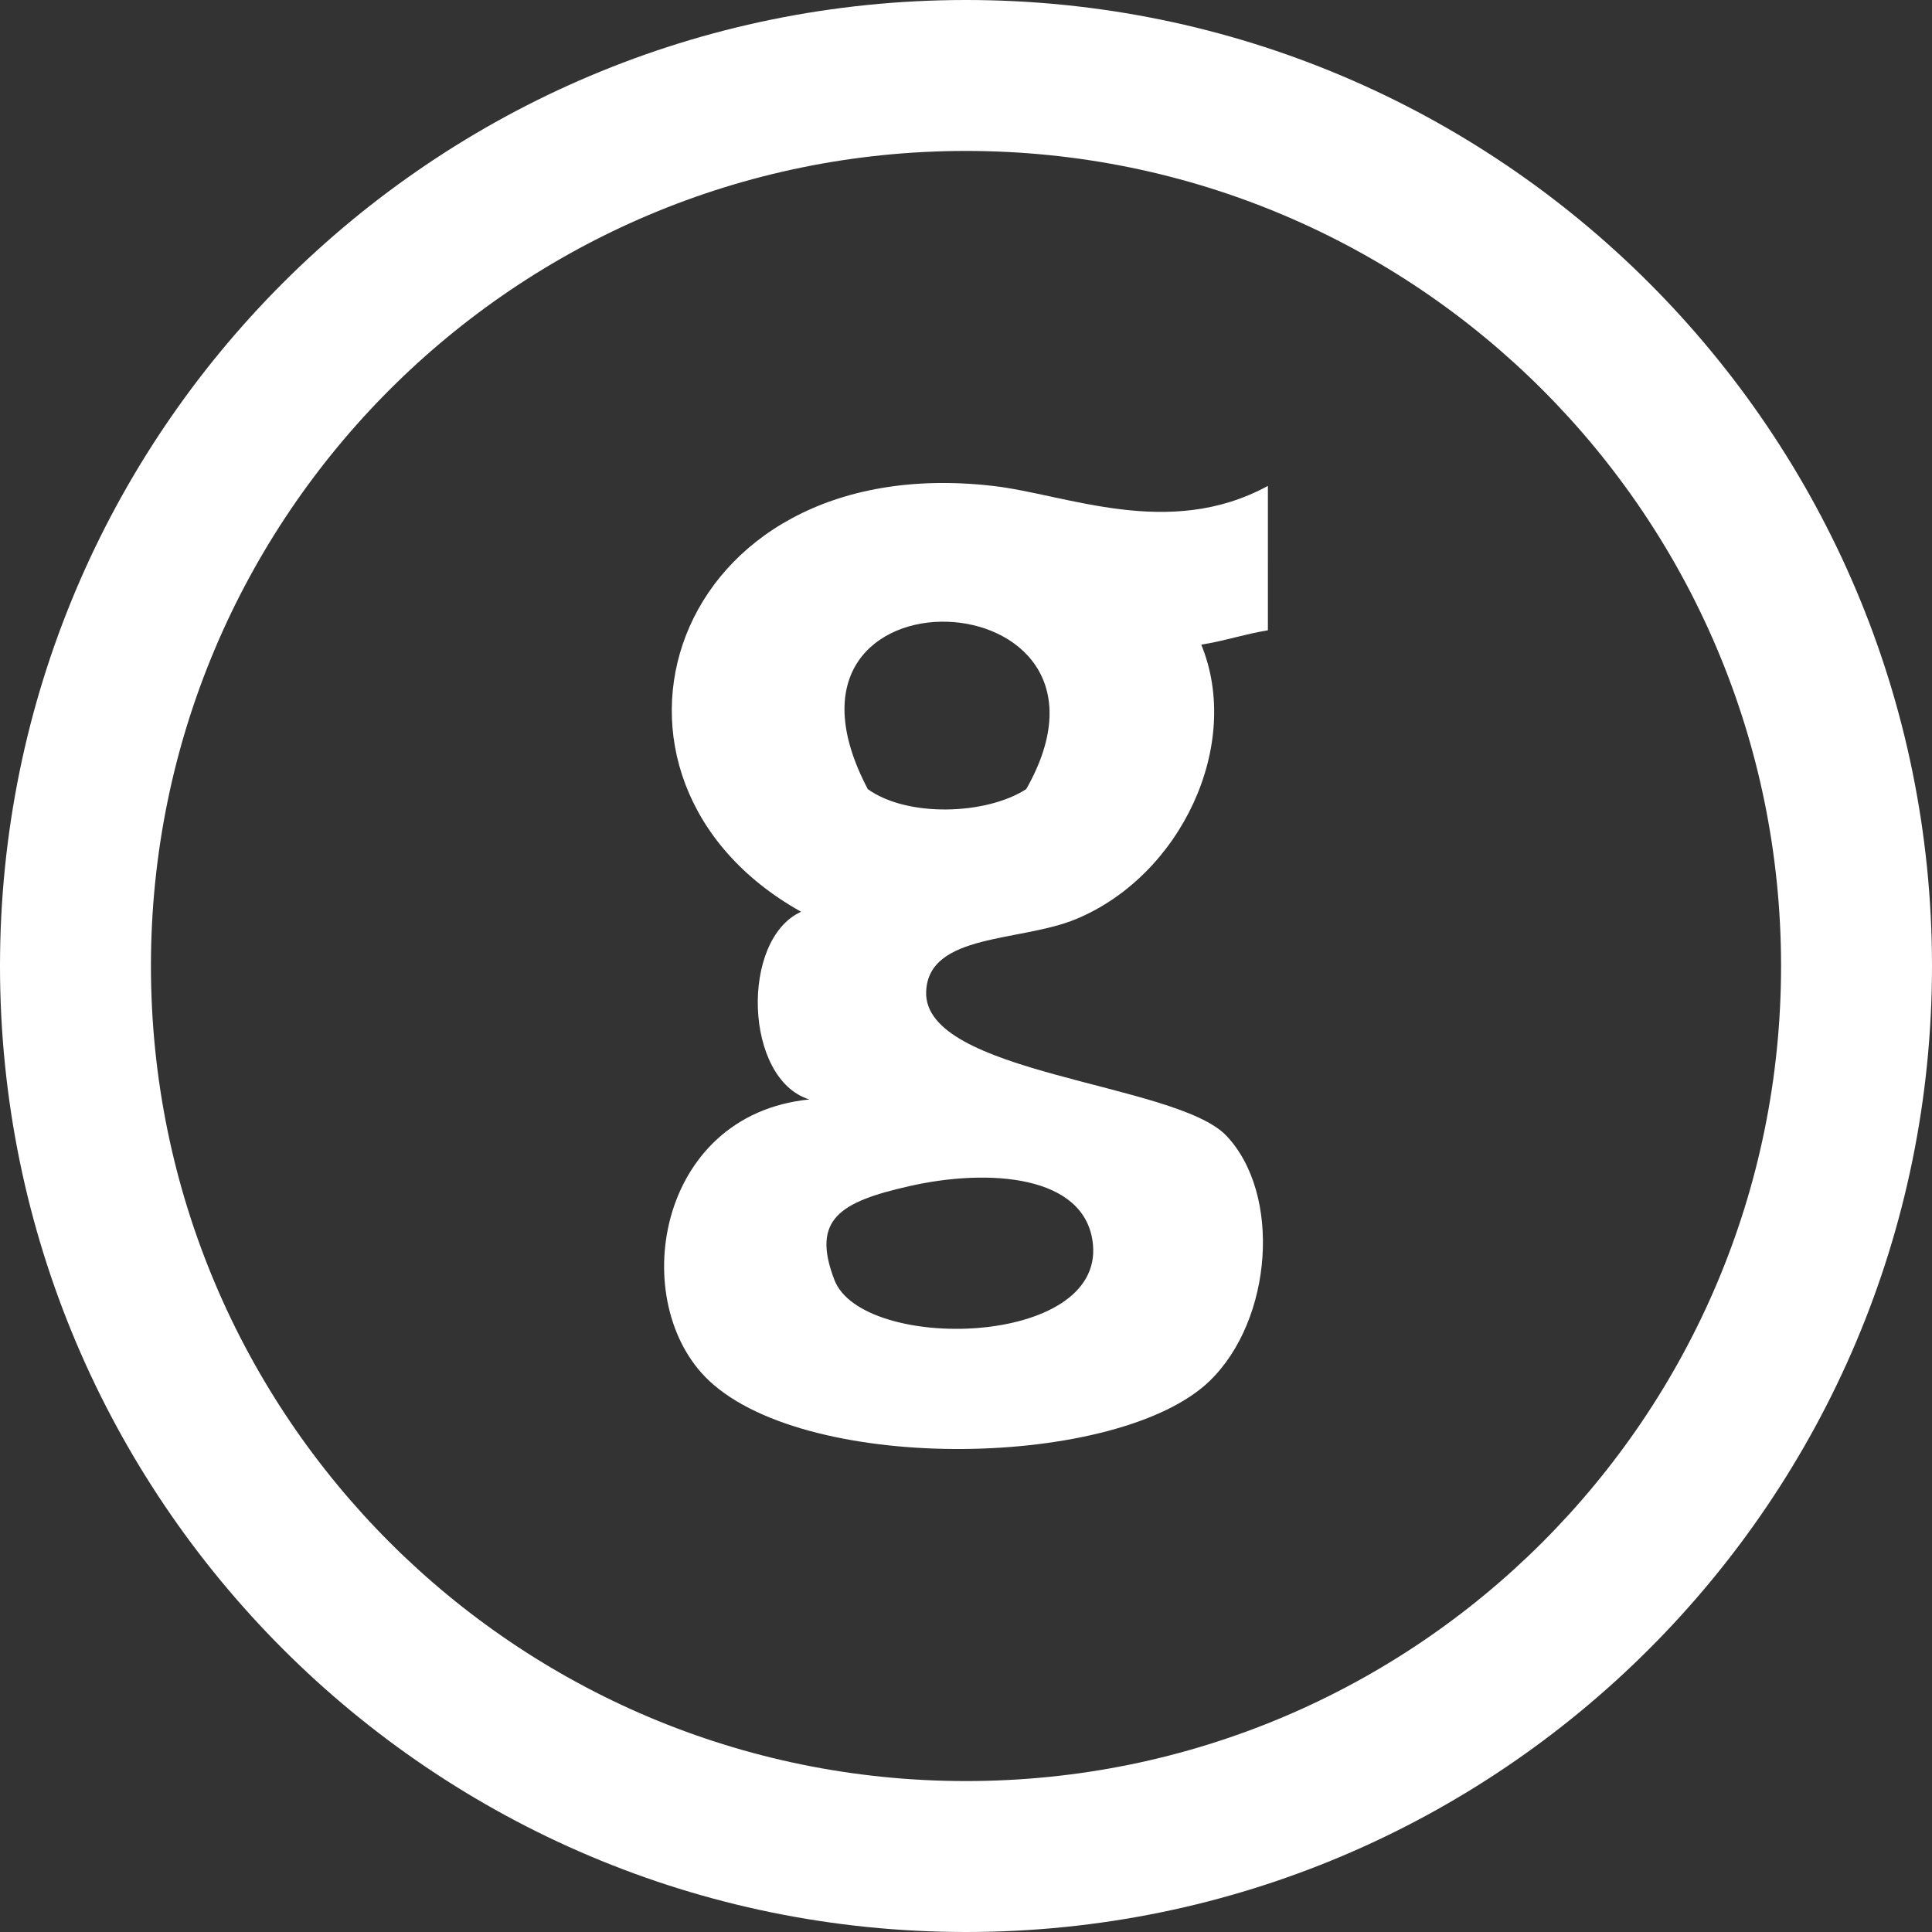 <?xml version="1.0" encoding="utf-8"?>
<!-- Generator: Adobe Illustrator 16.2.1, SVG Export Plug-In . SVG Version: 6.00 Build 0)  -->
<!DOCTYPE svg PUBLIC "-//W3C//DTD SVG 1.1//EN" "http://www.w3.org/Graphics/SVG/1.1/DTD/svg11.dtd">
<svg version="1.1" id="Layer_1" xmlns="http://www.w3.org/2000/svg" xmlns:xlink="http://www.w3.org/1999/xlink" x="0px" y="0px"
	 width="512px" height="512px" viewBox="0 0 512 512" enable-background="new 0 0 512 512" xml:space="preserve" fill="white">
<rect x="0" y="0" width="512" height="512" fill="#333333" stroke="none"/>
<path d="M256,0C114.609,0,0,114.609,0,256s114.609,256,256,256s256-114.609,256-256S397.391,0,256,0z M256,472
	c-119.297,0-216-96.703-216-216S136.703,40,256,40s216,96.703,216,216S375.297,472,256,472z"/>
<path fill-rule="evenodd" clip-rule="evenodd" d="M336.005,128.769c-26.266,14.312-53.359,2.234-72.891,0
	c-86.234-9.891-113.641,77.734-50.812,112.859c-16.172,7.312-15.109,44.453,2.203,49.734c-40.812,4.078-48.391,54.188-26.5,74.625
	c26.625,24.844,108.531,23.188,132.547,0c16.766-16.219,19.109-49.625,4.422-65.031c-13.391-14.078-80.562-16.203-79.531-38.266
	c0.719-15.438,25.016-13,39.766-19.141c27.734-11.547,44.047-46.109,33.141-72.703c6.188-1,11.469-2.797,17.656-3.812
	C336.005,154.284,336.005,141.534,336.005,128.769z M229.974,209.128c-32.328-61.344,74.344-56.953,41.984,0
	C261.349,215.972,240.458,216.659,229.974,209.128z M289.63,329.644c2.859,27.5-61.094,28.719-68.5,9.562
	c-6.219-16.141,1.531-20.719,19.891-24.875C261.817,309.612,287.708,311.237,289.63,329.644z"/>
</svg>

